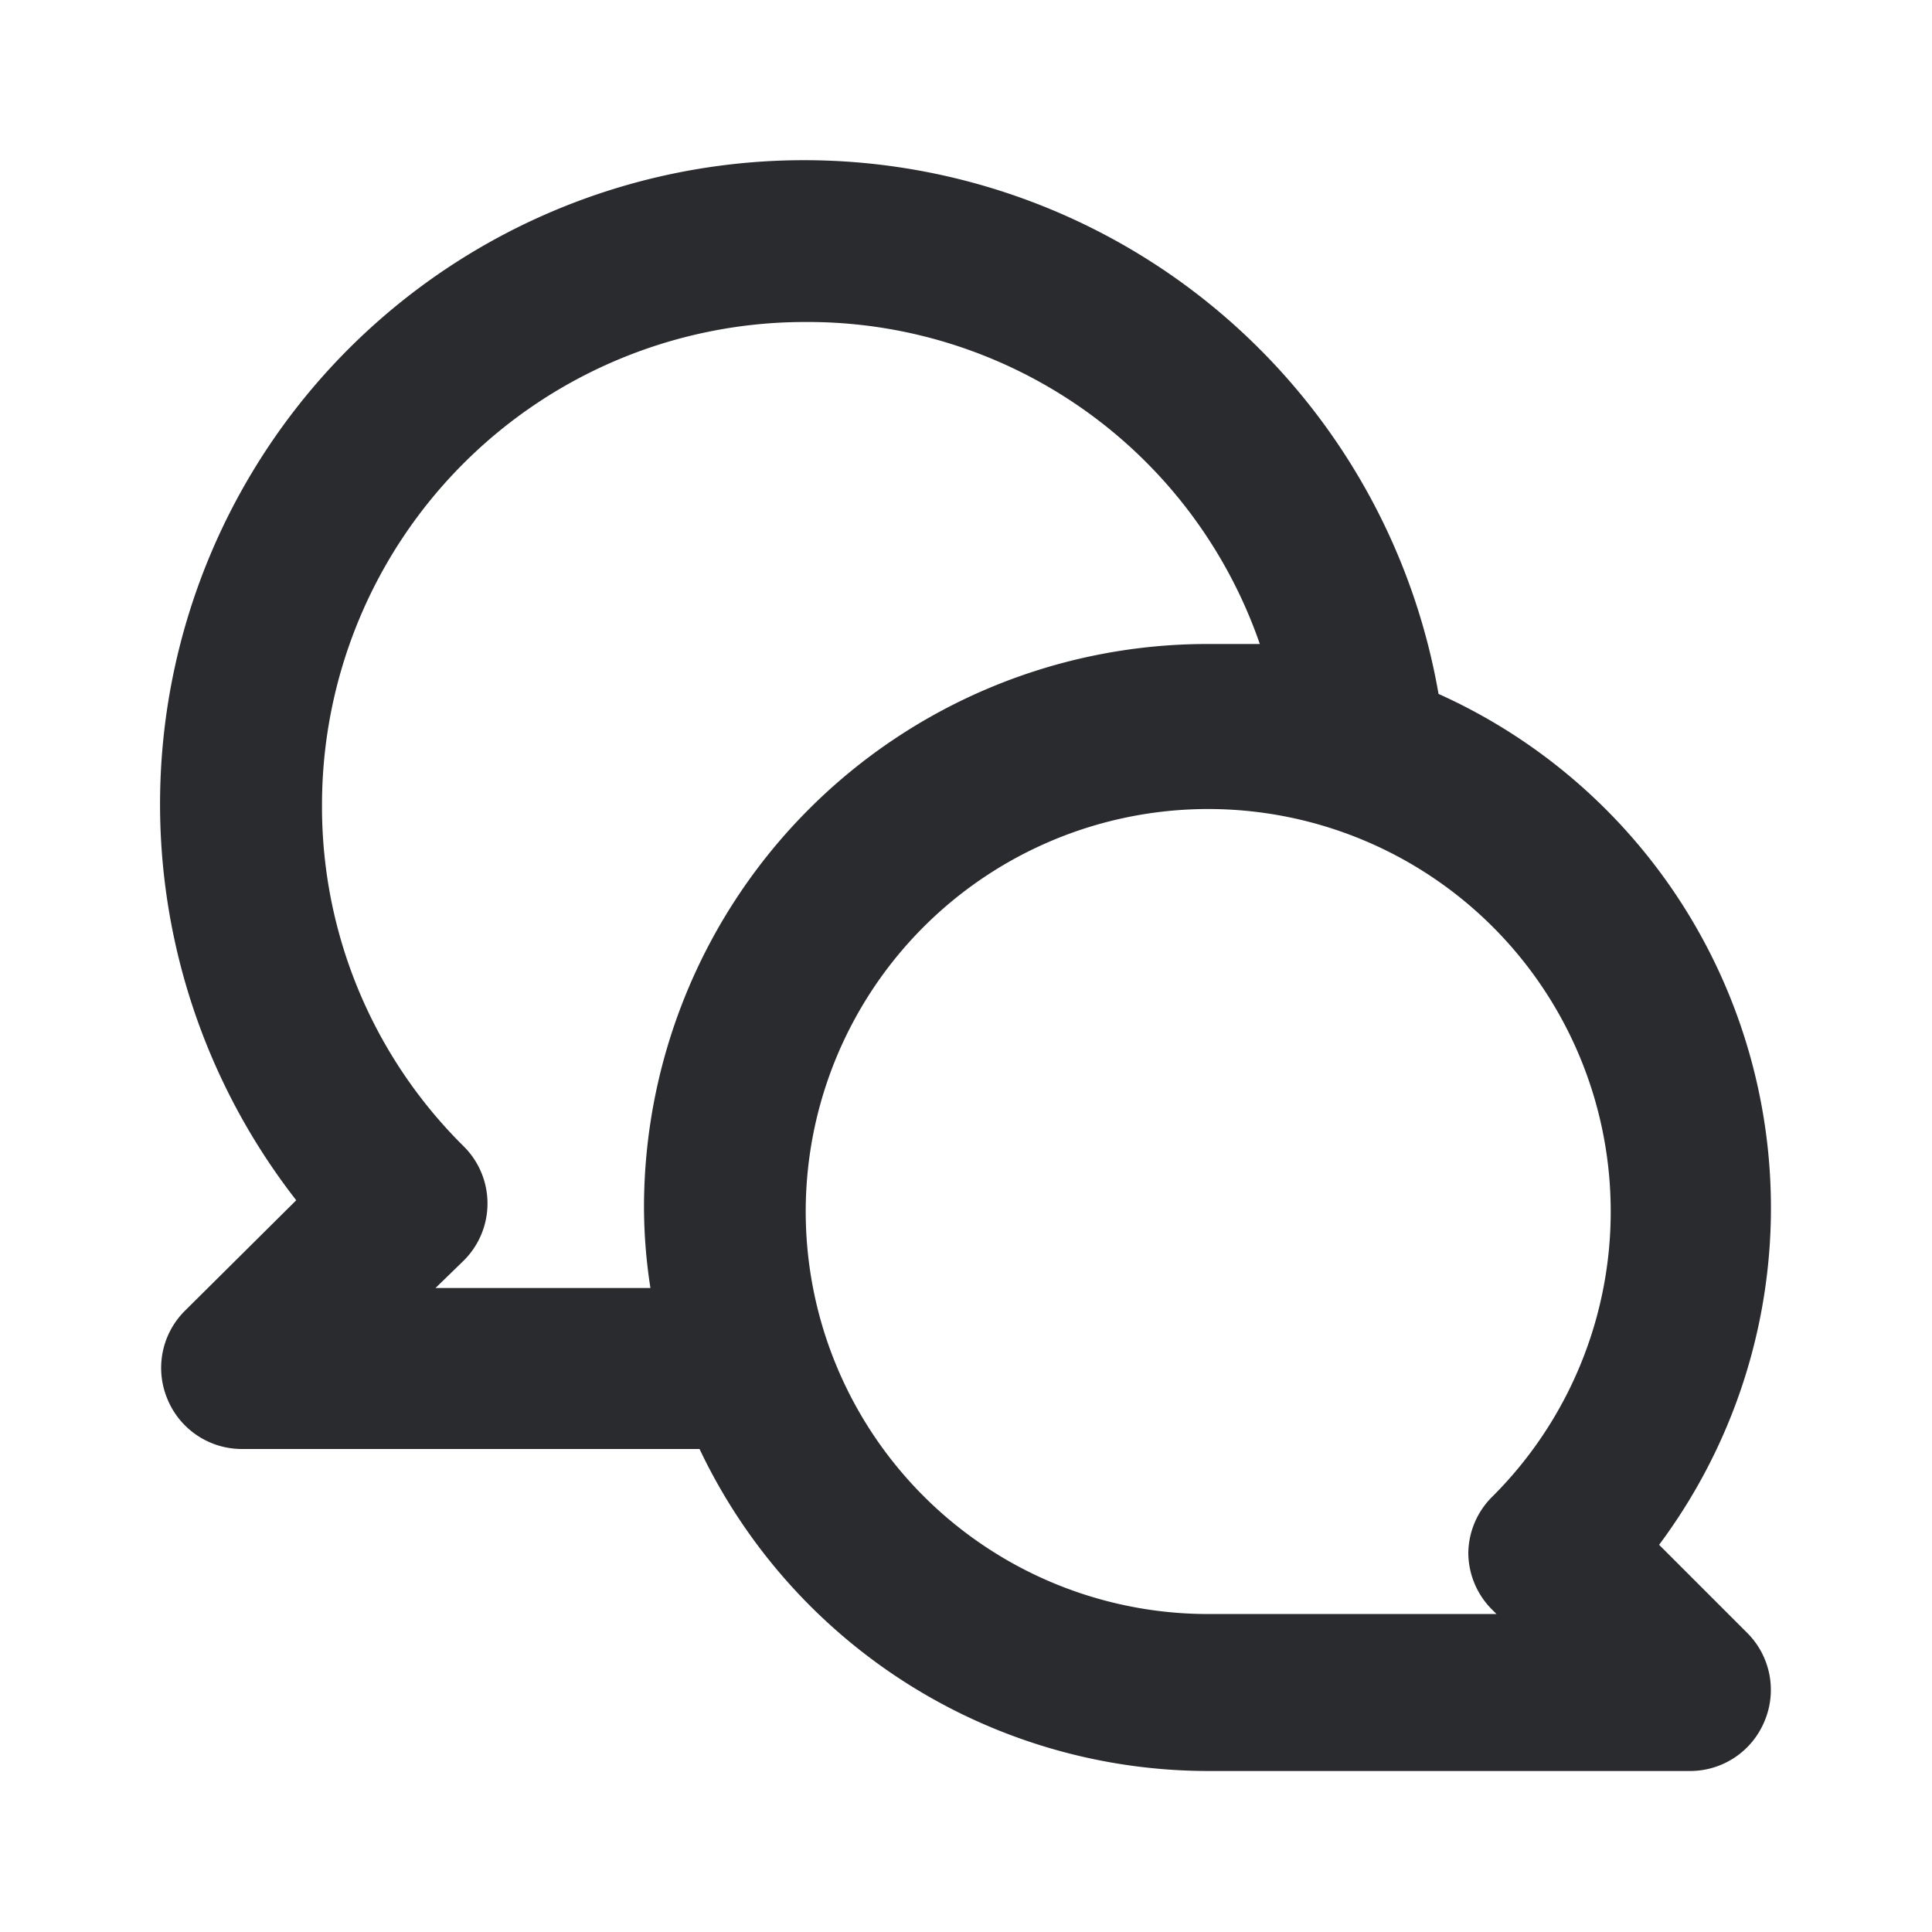 <svg width="24" height="24" fill="none" xmlns="http://www.w3.org/2000/svg"><path d="M20.61 19.19a7 7 0 00-2.74-10.57 8 8 0 10-14.19 6.29l-1.39 1.38a1 1 0 00-.21 1.09A1 1 0 003 18h5.69A7 7 0 0015 22h6a1 1 0 00.92-.62 1 1 0 00-.21-1.09l-1.1-1.1zM8 15c.001.335.028.67.08 1H5.41l.35-.34a1 1 0 000-1.42A5.93 5.93 0 014 10a6 6 0 016-6 5.94 5.94 0 015.65 4H15a7 7 0 00-7 7zm10.54 5l.05.05H15a5 5 0 113.54-1.46 1 1 0 00-.3.7 1 1 0 00.3.71z" fill="#2A2B2E"/></svg>